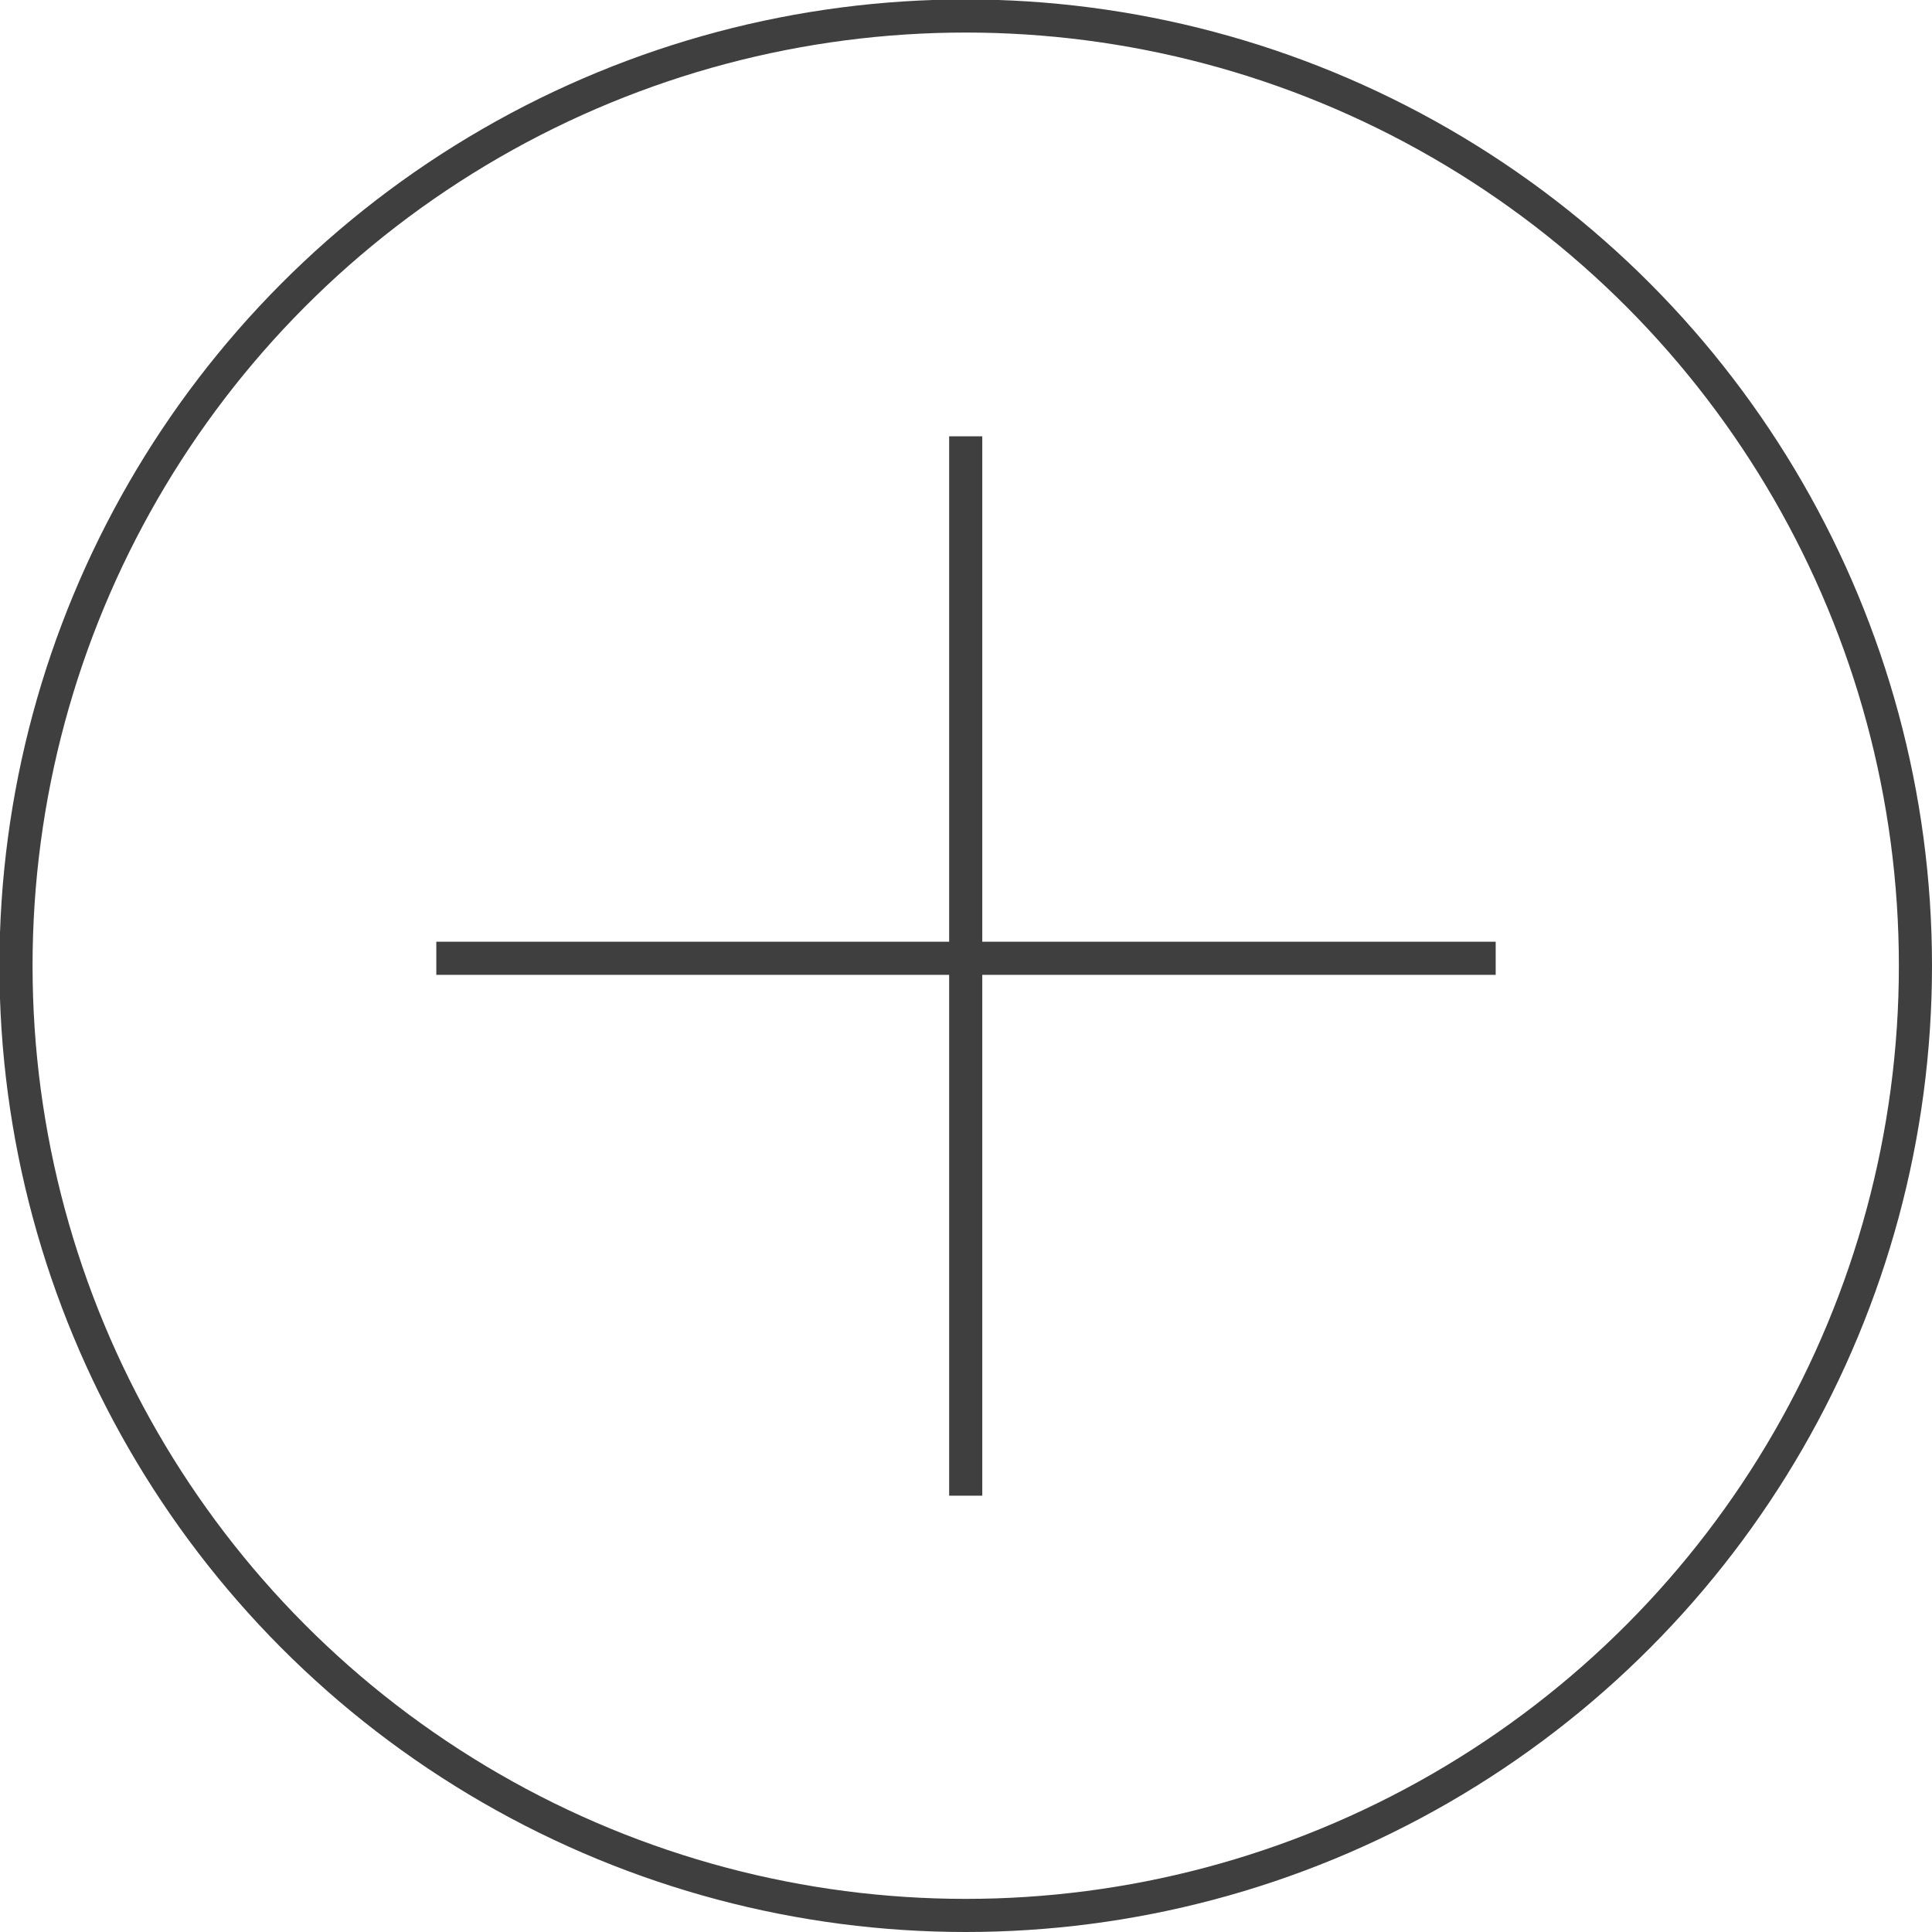 <svg xmlns="http://www.w3.org/2000/svg" viewBox="0 0 33.83 33.83"><defs><style>.cls-1,.cls-2{fill:none;stroke:#3f3f3f;}.cls-1{stroke-width:0.58px;}.cls-2{stroke-width:0.58px;}</style></defs><g id="レイヤー_2" data-name="レイヤー 2"><g id="Q_A" data-name="Q&amp;A"><circle class="cls-1" cx="16.91" cy="16.91" r="16.63"/><line class="cls-2" x1="7.64" y1="16.78" x2="26.19" y2="16.78"/><line class="cls-2" x1="16.91" y1="7.64" x2="16.91" y2="26.19"/></g></g></svg>